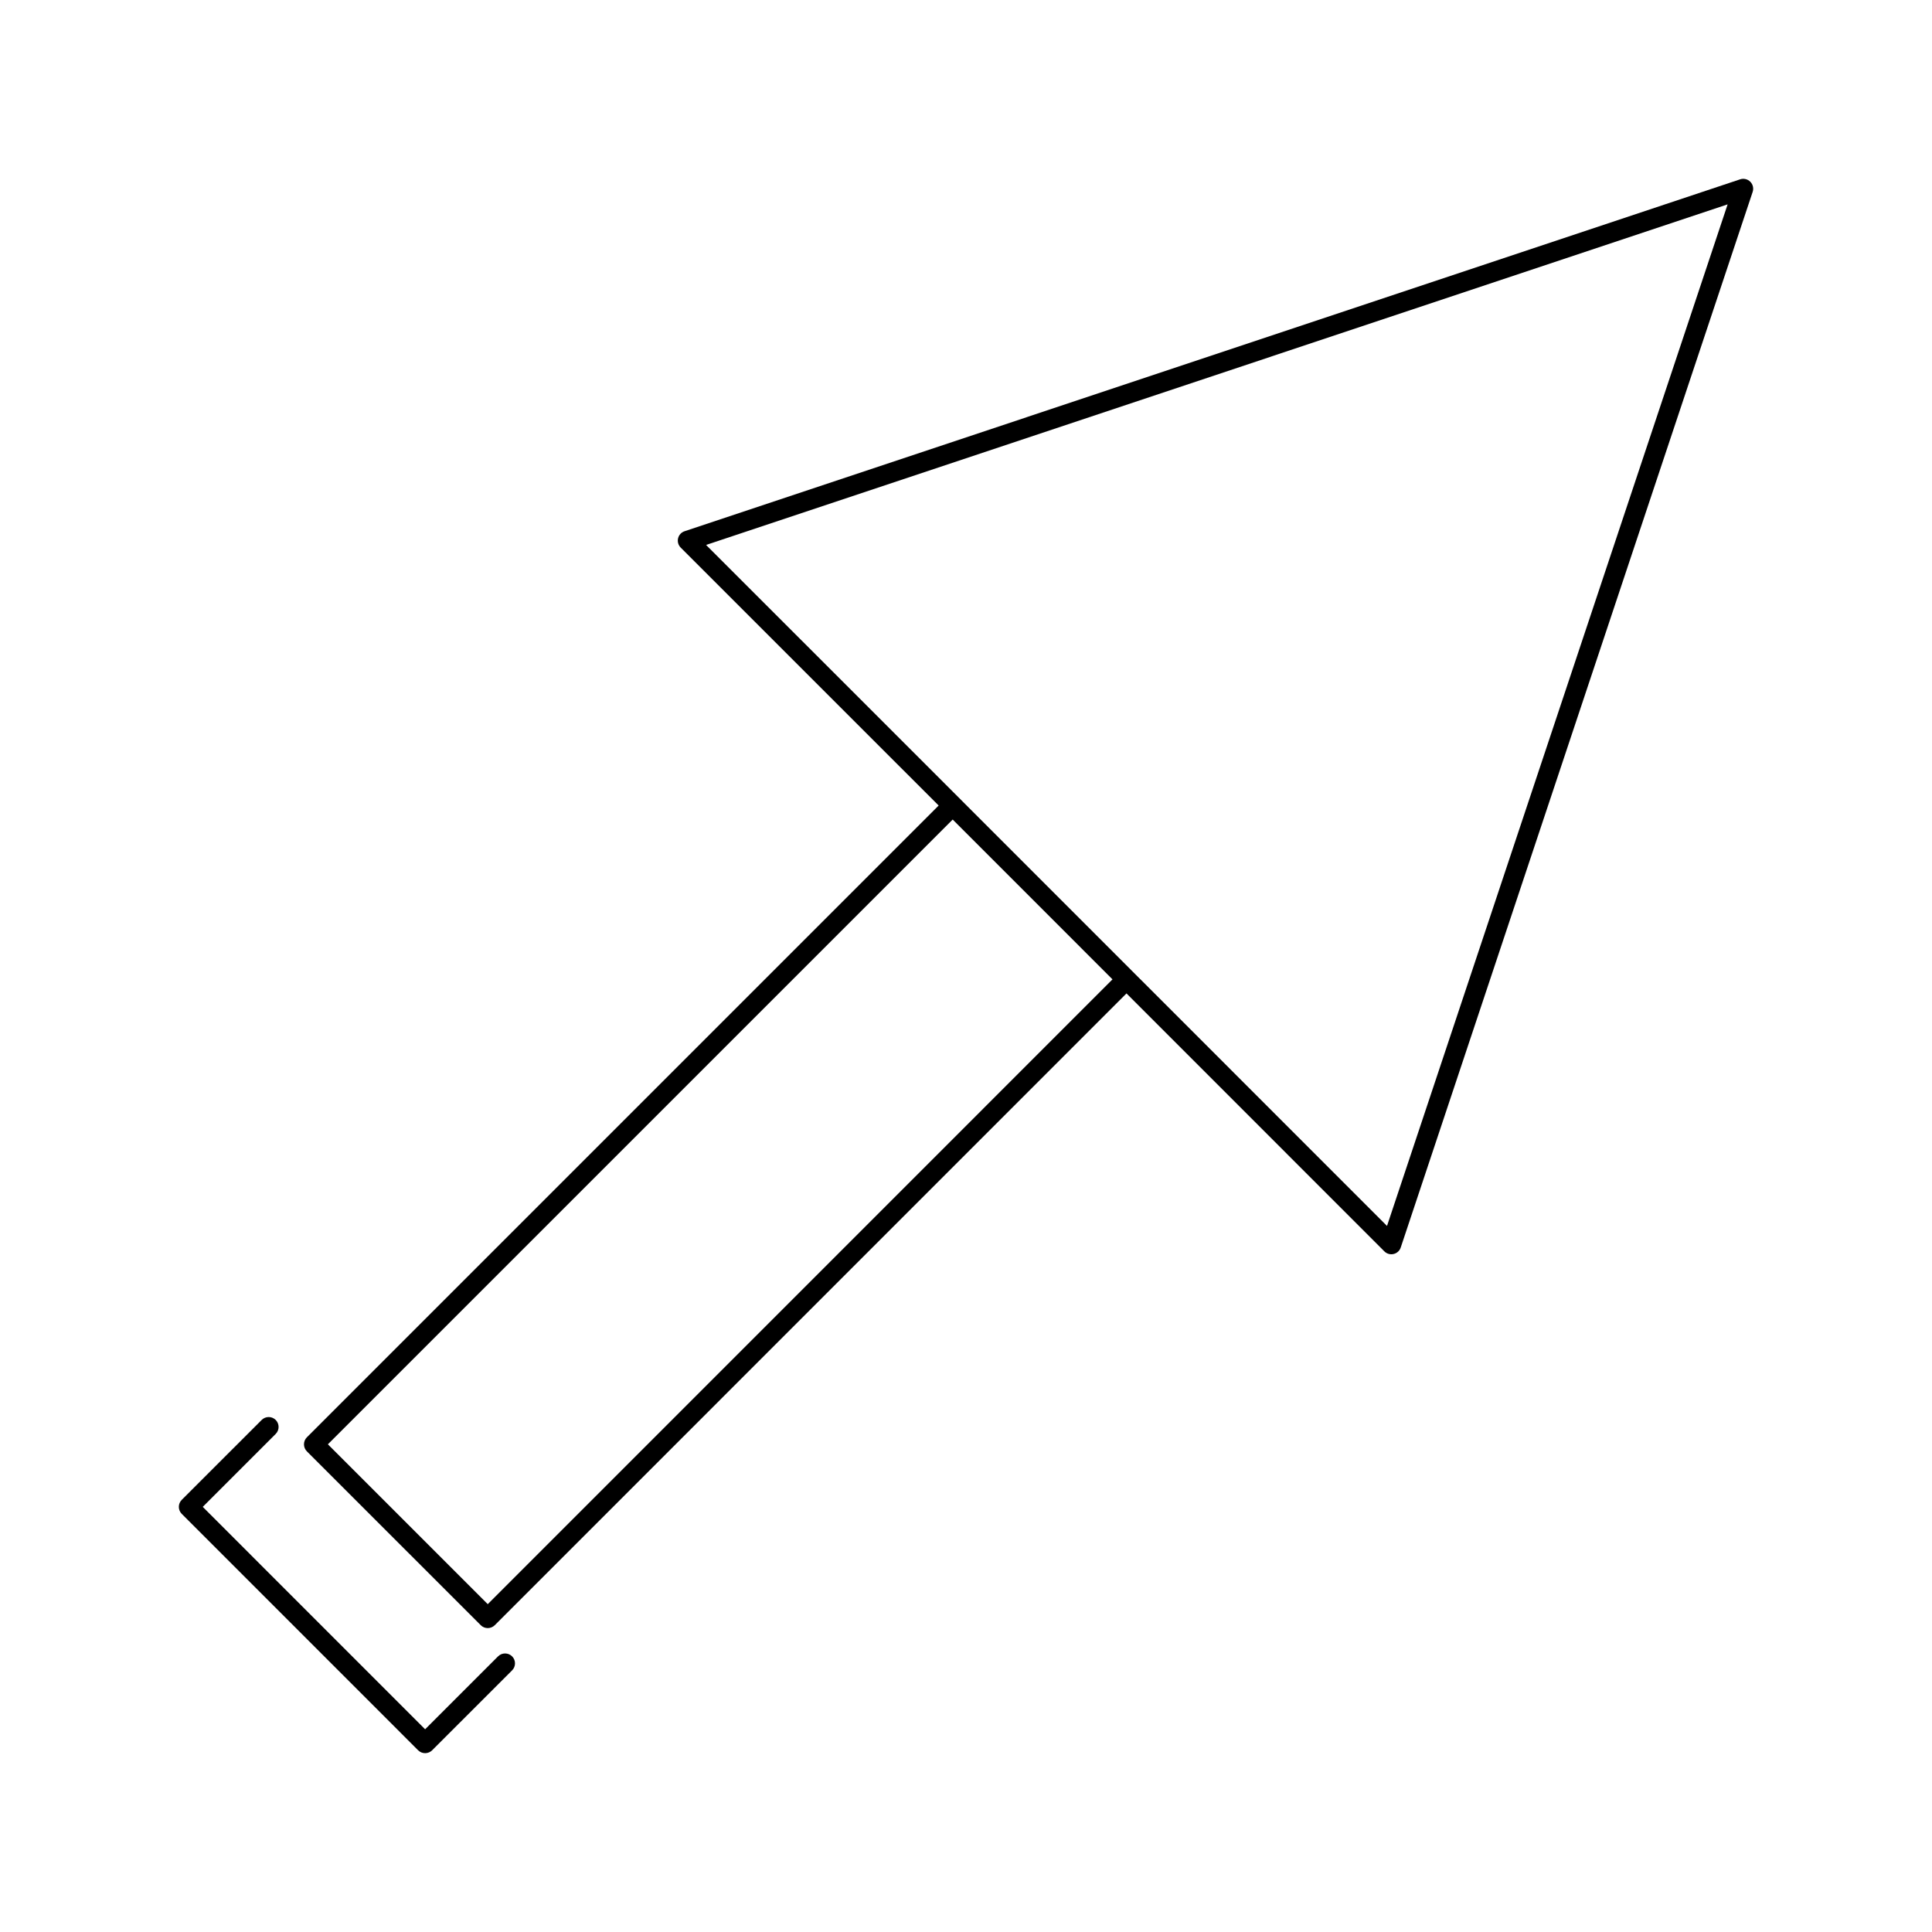 <?xml version="1.0" encoding="UTF-8"?>
<!-- Uploaded to: SVG Repo, www.svgrepo.com, Generator: SVG Repo Mixer Tools -->
<svg fill="#000000" width="800px" height="800px" version="1.1" viewBox="144 144 512 512" xmlns="http://www.w3.org/2000/svg">
 <g>
  <path d="m275.99 582.95-19.328 19.328-58.93-58.941 19.328-19.328c1.023-1.023 1.023-2.688 0-3.711-1.023-1.023-2.688-1.023-3.711 0l-21.188 21.18c-1.023 1.023-1.023 2.688 0 3.711l62.645 62.652c0.492 0.492 1.16 0.766 1.859 0.766 0.699 0 1.363-0.277 1.859-0.766l21.188-21.18c1.023-1.023 1.023-2.688 0-3.711-1.027-1.023-2.699-1.023-3.723 0z"/>
  <path d="m607.84 192.16c-0.703-0.699-1.738-0.957-2.688-0.637l-279.73 93.258c-0.867 0.289-1.516 0.996-1.727 1.883-0.211 0.883 0.059 1.816 0.699 2.457l68.359 68.352-167.43 167.43c-0.492 0.492-0.766 1.16-0.766 1.859s0.277 1.363 0.766 1.859l46.078 46.074c0.516 0.516 1.188 0.766 1.859 0.766s1.344-0.258 1.859-0.766l167.41-167.43 14.469 14.473 53.867 53.883c0.641 0.641 1.578 0.922 2.461 0.699 0.883-0.203 1.602-0.859 1.883-1.723l93.266-279.75c0.312-0.945 0.066-1.984-0.633-2.688zm-334.58 376.96-42.367-42.363 165.58-165.57 42.348 42.355zm238.31-100.23-65.312-65.332c0-0.004-0.004-0.004-0.012-0.004l-49.762-49.777c-0.004-0.004-0.004-0.012-0.012-0.016l-15.141-15.137-3.269-3.273-46.945-46.934 270.72-90.258z"/>
 </g>
</svg>